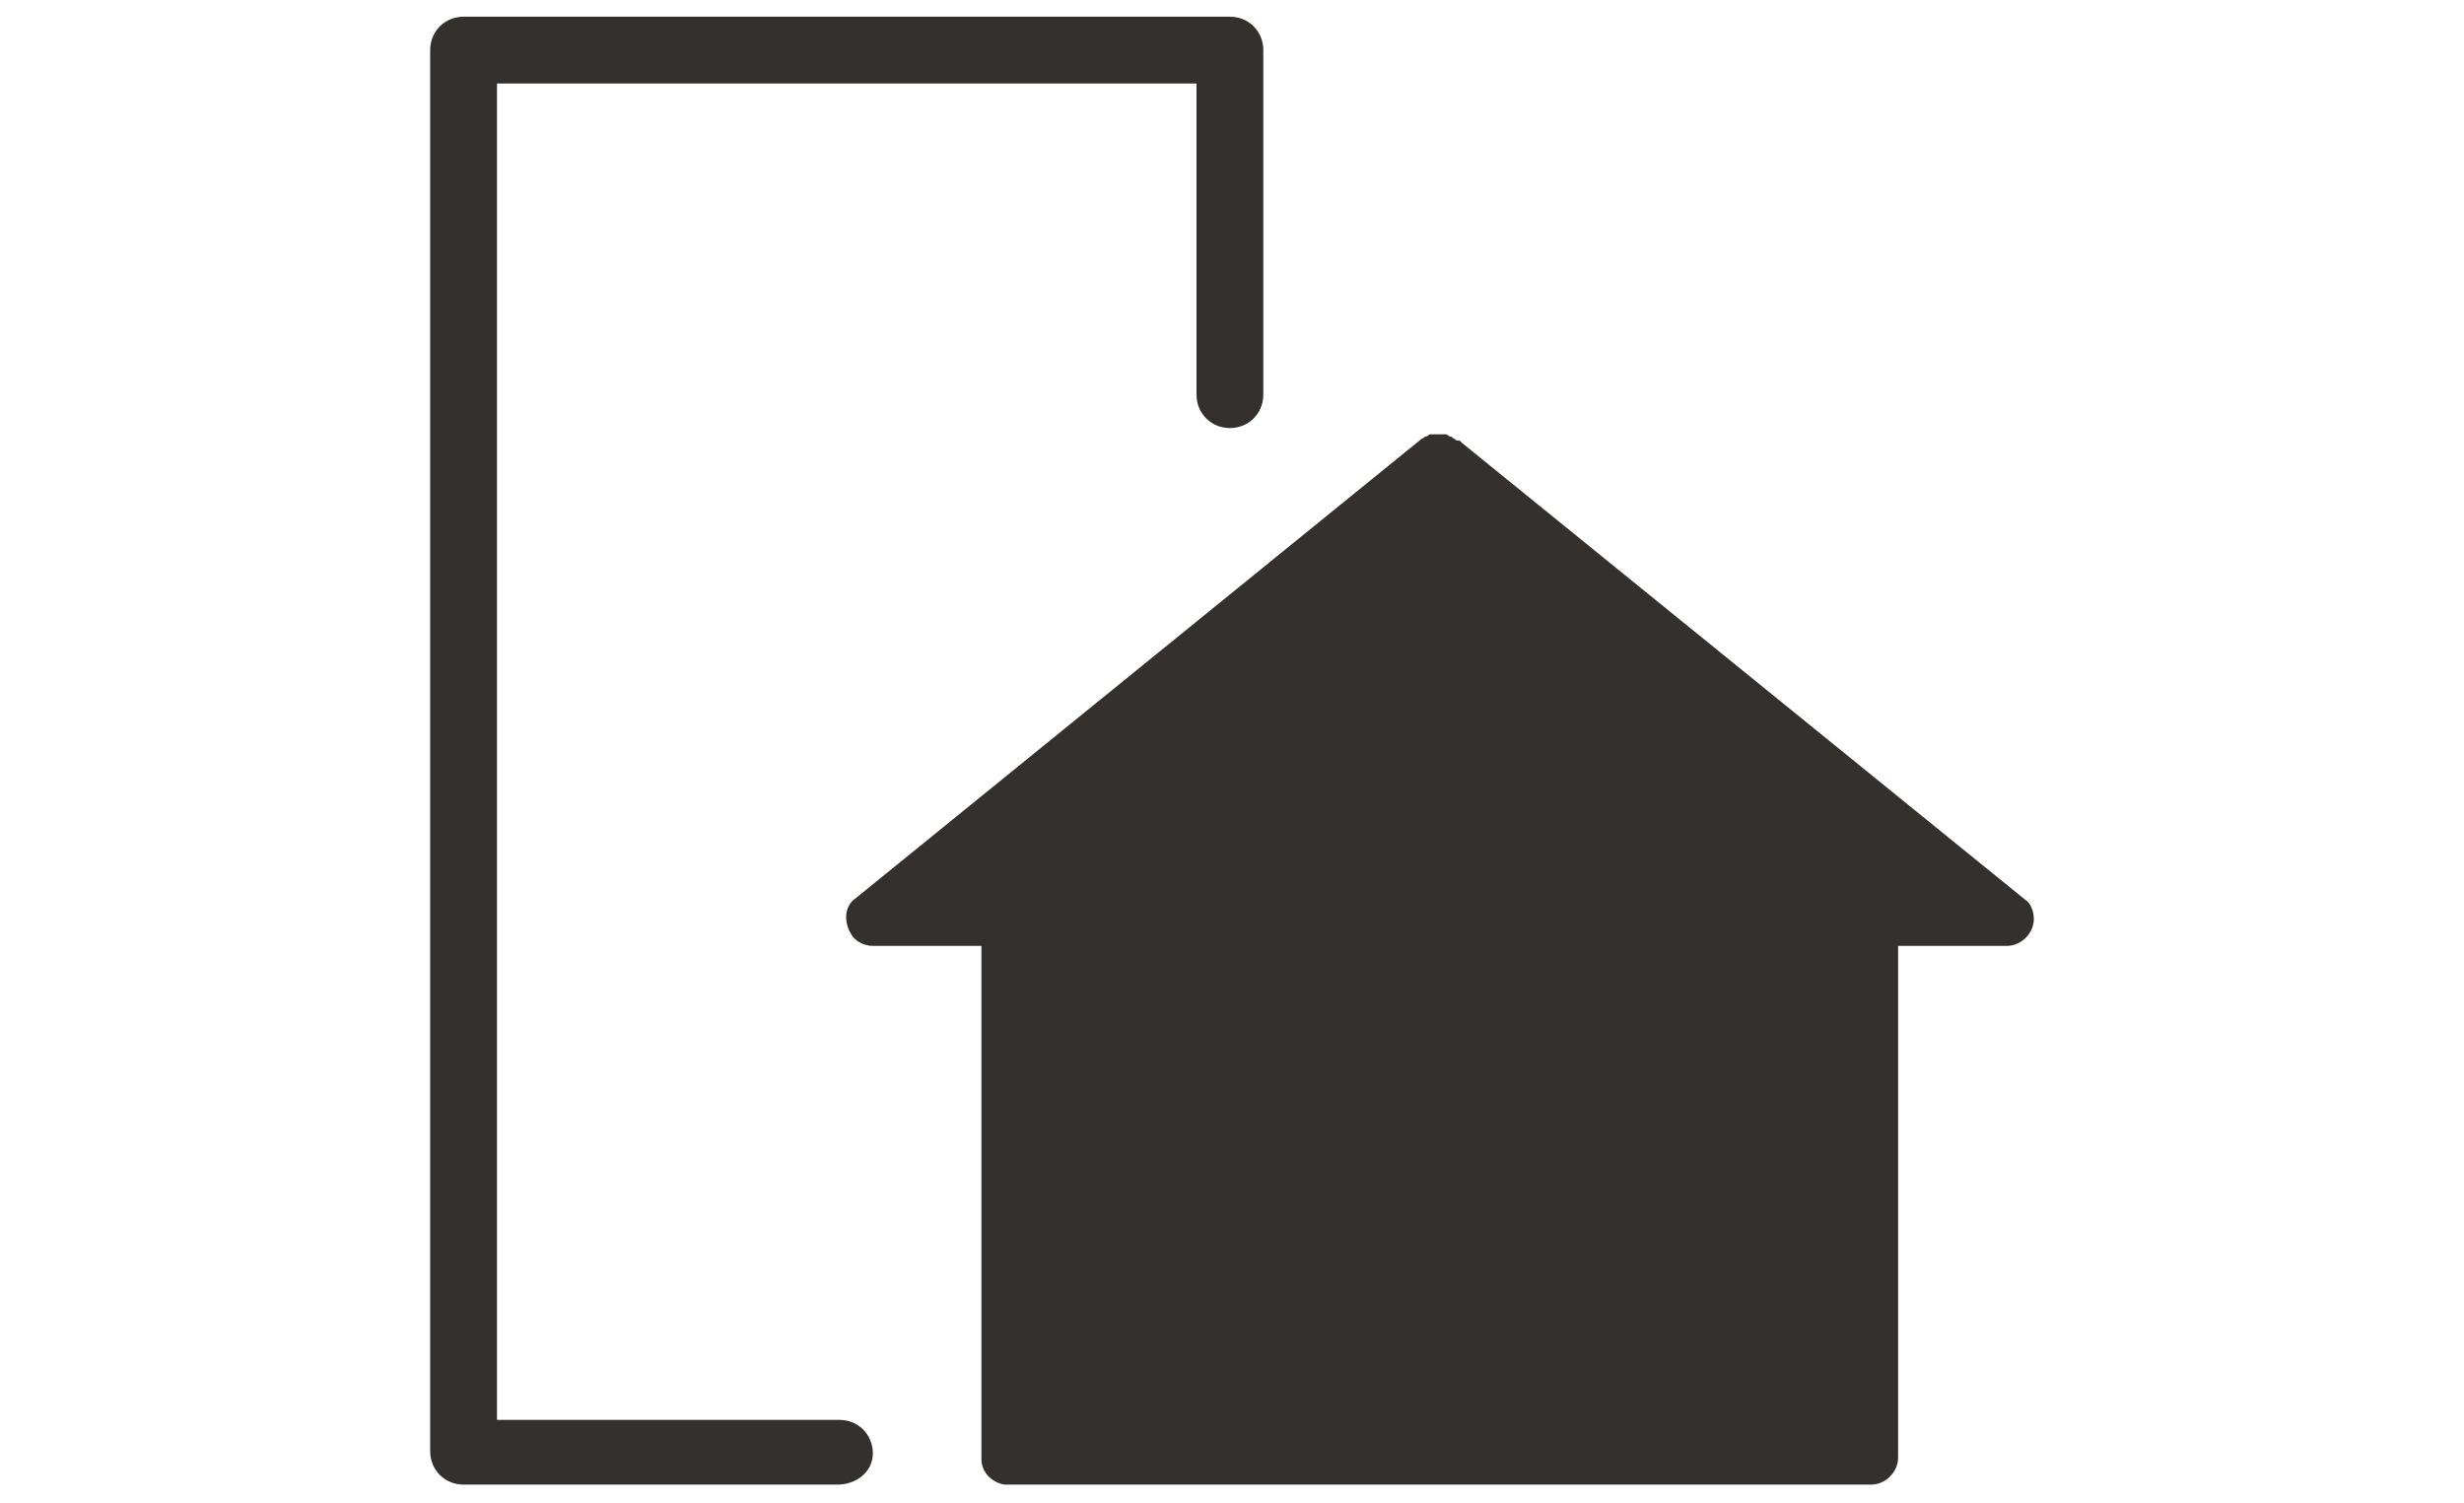 <?xml version="1.0" encoding="utf-8"?>
<!-- Generator: Adobe Illustrator 25.3.1, SVG Export Plug-In . SVG Version: 6.00 Build 0)  -->
<svg version="1.1" id="Calque_1" xmlns="http://www.w3.org/2000/svg" xmlns:xlink="http://www.w3.org/1999/xlink" x="0px" y="0px"
	 viewBox="0 0 118 72" enable-background="new 0 0 118 72" xml:space="preserve">
<path fill="#34302D" d="M68.9,20.7C68.8,20.7,68.8,20.7,68.9,20.7C68.8,20.7,68.9,20.7,68.9,20.7L68.9,20.7z M48.1,71.1
	c0.1,0,0.1,0,0.2,0c0.1,0,0.1,0,0.2,0H48.1z"/>
<path fill="#34302D" d="M40.1,71.1H22.2c-0.9,0-1.6-0.7-1.6-1.6l0,0V2.4c0-0.9,0.7-1.6,1.6-1.6c0,0,0,0,0,0h36.7
	c0.9,0,1.6,0.7,1.6,1.6v16.5c0,0.9-0.7,1.6-1.6,1.6c-0.9,0-1.6-0.7-1.6-1.6V4H23.8v64h16.4c0.9,0,1.6,0.7,1.6,1.6S41,71.1,40.1,71.1
	z"/>
<path fill="#34302D" d="M97.4,44c0,0.7-0.6,1.3-1.3,1.3h-5.2v24.5c0,0.7-0.6,1.3-1.3,1.3c0,0,0,0,0,0H48.1C47.5,71,47,70.5,47,69.9
	c0,0,0-0.1,0-0.1V45.3h-5.2c-0.4,0-0.8-0.2-1-0.5c-0.4-0.6-0.4-1.4,0.2-1.8c0,0,0,0,0,0l27.1-22c0,0,0,0,0,0c0,0,0,0,0,0
	c0.1,0,0.1-0.1,0.2-0.1c0,0,0,0,0,0c0.1,0,0.1-0.1,0.2-0.1c0,0,0,0,0,0c0,0,0.1,0,0.2,0c0,0,0.1,0,0.2,0c0.1,0,0.2,0,0.3,0
	c0.1,0,0.1,0,0.2,0.1c0.1,0,0.1,0,0.2,0.1c0.1,0,0.1,0.1,0.2,0.1c0,0,0,0,0.1,0l0.1,0.1l27,21.9C97.2,43.2,97.4,43.6,97.4,44z"/>
</svg>
